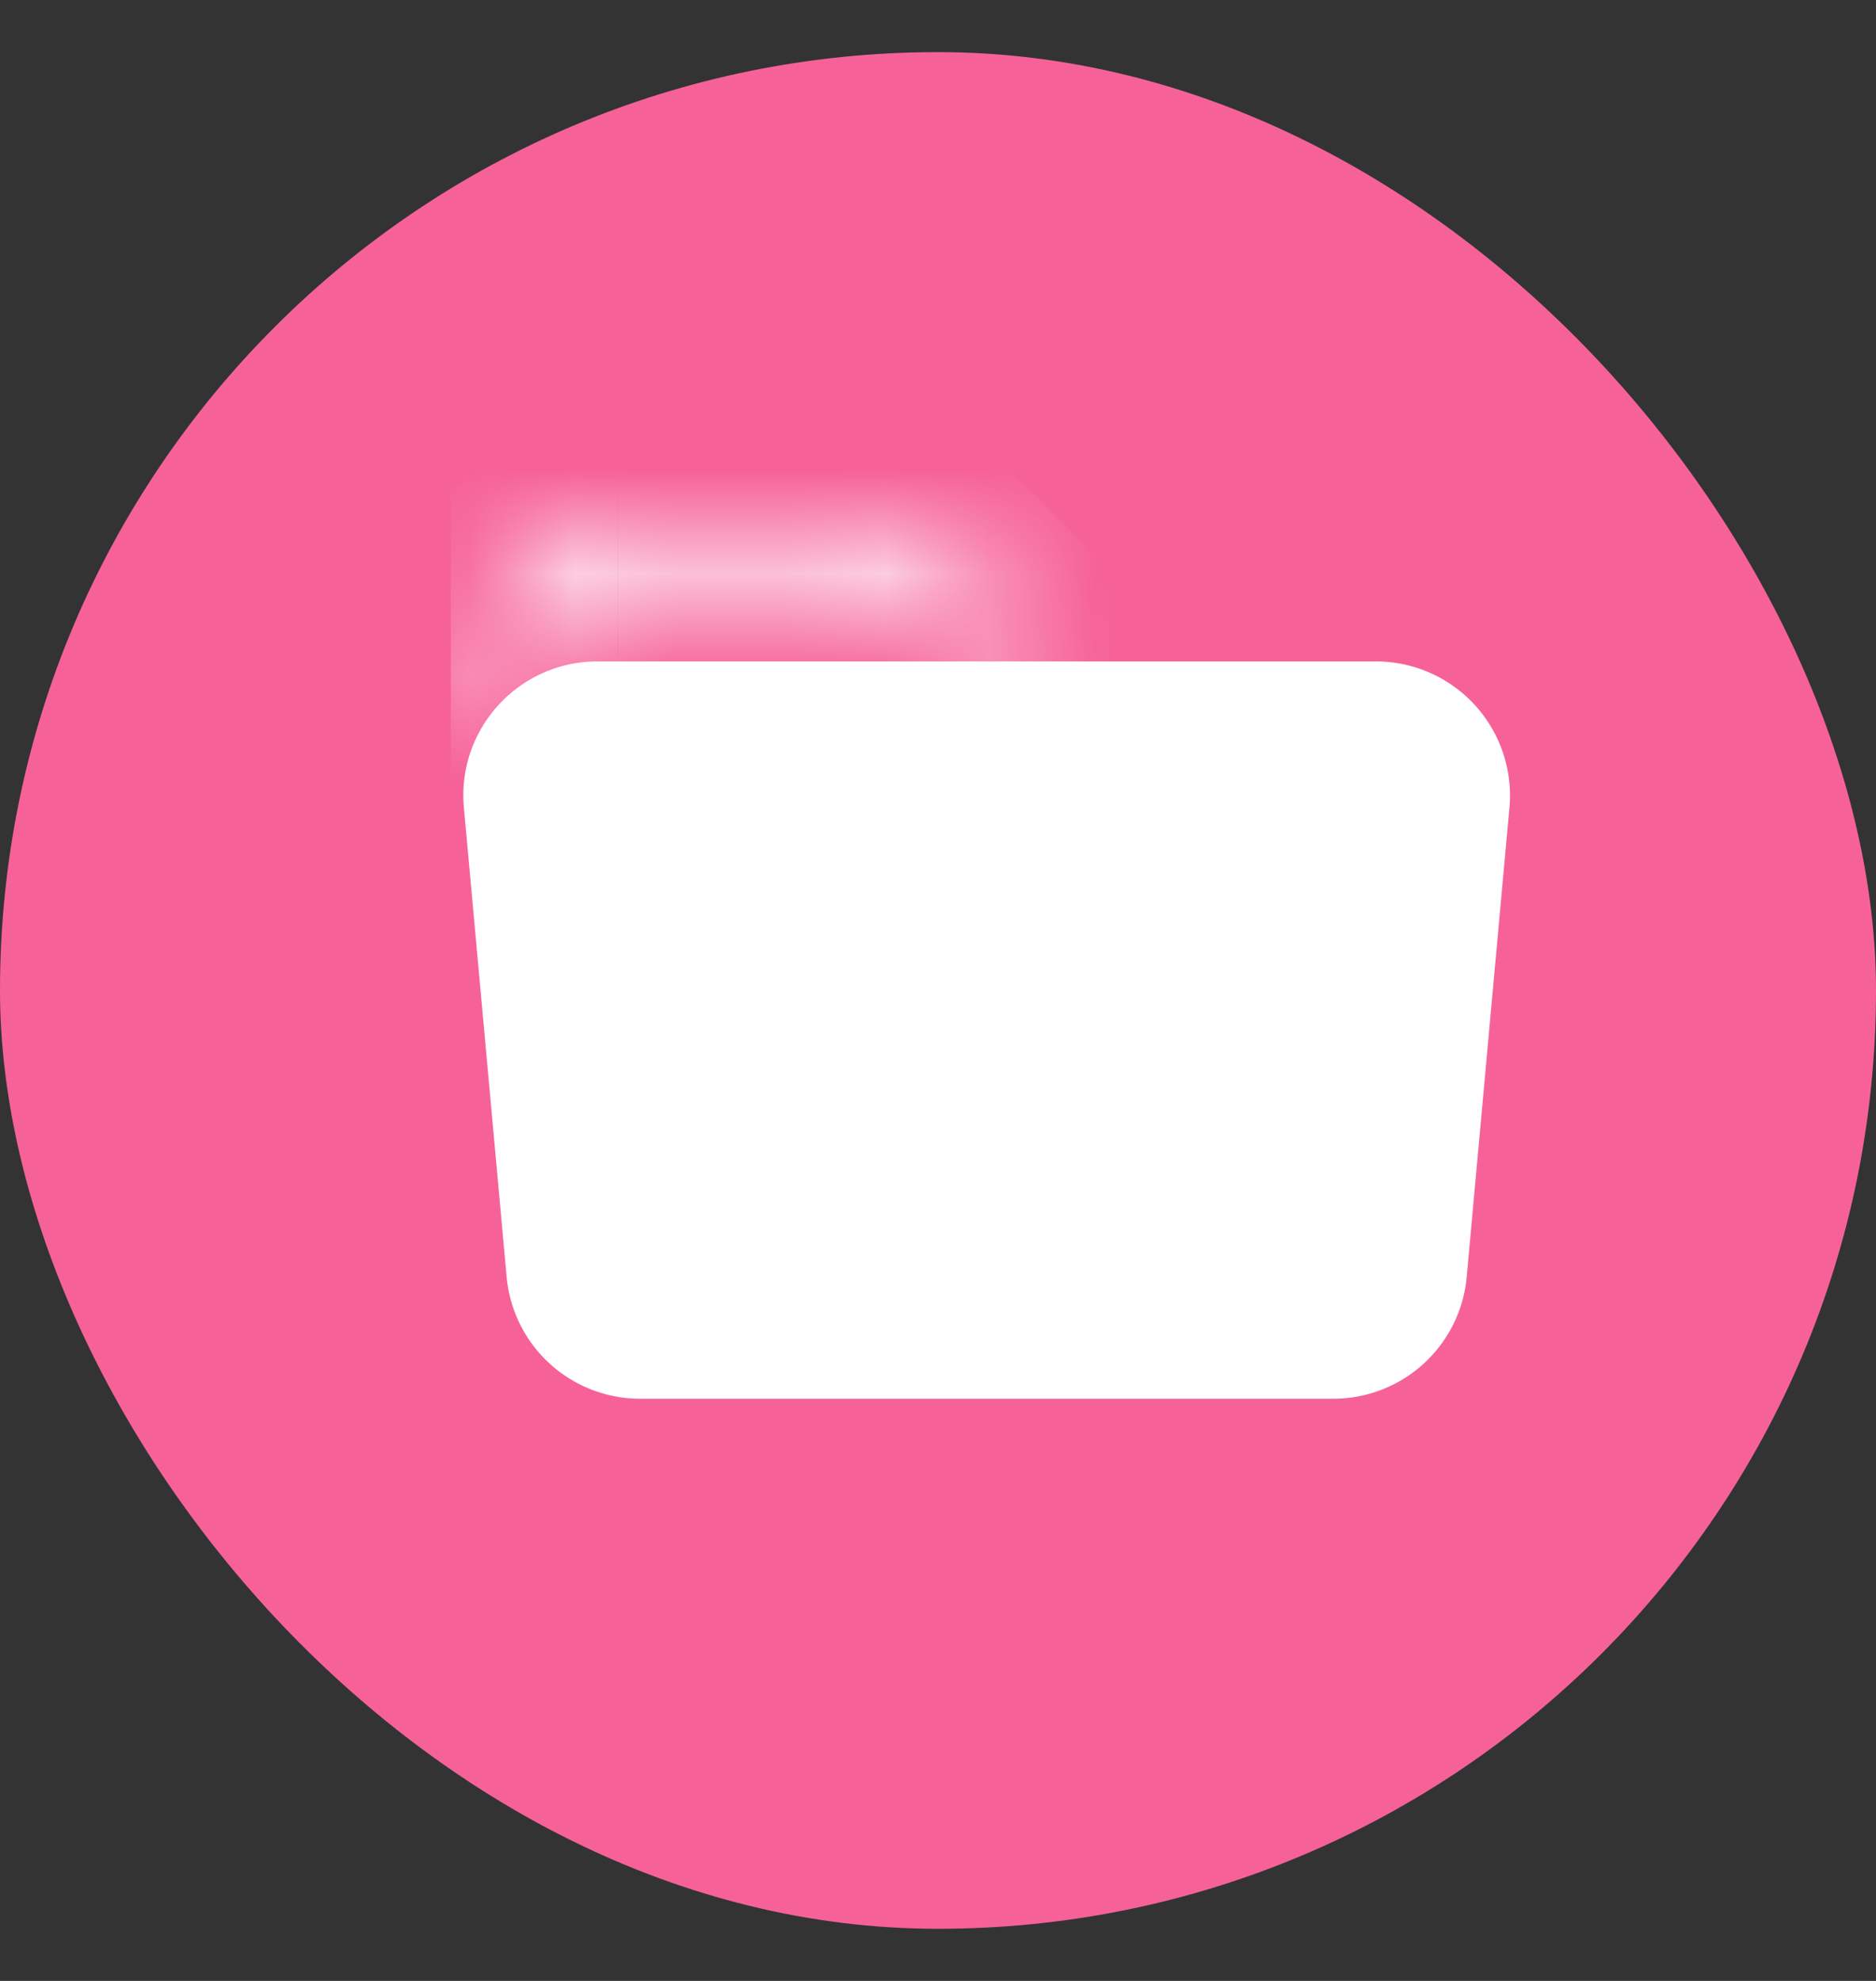 <svg width="18" height="19" viewBox="0 0 18 19" fill="none" xmlns="http://www.w3.org/2000/svg"><rect x="0" y="0" width="18" height="19" fill="#333333" stroke="none"/><rect y=".5" width="18" height="18" rx="9" fill="#F66298"/><g clip-path="url(#a)" fill="#fff"><mask id="b"><path d="m4.646 6.344.025.56.621-.483-.003-.09a.643.643 0 0 1 .642-.63h2.361c.17 0 .334.068.455.189l.454.454h1.441c-.34 0-.668-.135-.909-.377l-.532-.532a1.286 1.286 0 0 0-.909-.377h-2.36a1.286 1.286 0 0 0-1.286 1.286Z"/></mask><path d="m4.67 6.904-.998.045.086 1.93 1.526-1.185-.613-.79Zm-.024-.56h-1v.045l1-.045Zm.376-.909.707.707-.707-.707Zm3.27-.377v-1 1Zm.909.377-.707.707.707-.707Zm.532.532.707-.707-.707.707Zm.91.377v1-2 1Zm-1.442 0-.707.707.293.293H9.2v-1Zm-.454-.454-.708.707.708-.707Zm-.455-.19v-1 1Zm-2.36 0v1-1Zm-.643.63-1-.018v.062l1-.043Zm.003.09.614.79.408-.317-.022-.516-1 .043Zm.378.438-.025-.56-1.998.09.025.56 1.998-.09Zm-.024-.515c0-.076.03-.148.083-.202L4.315 4.728a2.286 2.286 0 0 0-.67 1.616h2Zm.083-.202a.286.286 0 0 1 .202-.084v-2c-.606 0-1.187.241-1.616.67L5.73 6.142Zm.202-.084h2.361v-2h-2.36v2Zm2.36 0c.077 0 .15.03.203.084l1.414-1.414a2.286 2.286 0 0 0-1.616-.67v2Zm.203.084.532.532L10.44 5.26l-.532-.532-1.414 1.414Zm.532.532c.429.43 1.01.67 1.616.67v-2a.286.286 0 0 1-.201-.084L9.026 6.674Zm.882-1.037-.454-.454-1.415 1.414.455.454 1.414-1.414Zm-.454-.454A1.643 1.643 0 0 0 8.292 4.7v2a.357.357 0 0 1-.253-.104l1.415-1.414ZM8.292 4.7h-2.36v2h2.36v-2Zm-2.36 0c-.43 0-.844.169-1.151.47L6.18 6.6a.357.357 0 0 1-.25.102v-2Zm-1.151.47a1.643 1.643 0 0 0-.492 1.142l2 .038a.357.357 0 0 1-.108.248l-1.4-1.428ZM4.29 6.375l.003.09 1.999-.087-.004-.09-1.998.087Zm.39-.744-.623.483 1.227 1.58.622-.483-1.227-1.58ZM9.2 7.344h1.441v-2h-1.44v2Z" mask="url(#b)"/><path d="M13.202 6.344h-7.47c-.756 0-1.35.65-1.281 1.402l.41 4.5a1.286 1.286 0 0 0 1.28 1.17h6.652a1.285 1.285 0 0 0 1.28-1.17l.41-4.5a1.287 1.287 0 0 0-1.28-1.402Z"/></g><defs><clipPath id="a"><path fill="#fff" transform="translate(4.324 4.416)" d="M0 0h10.286v10.286H0z"/></clipPath></defs></svg>